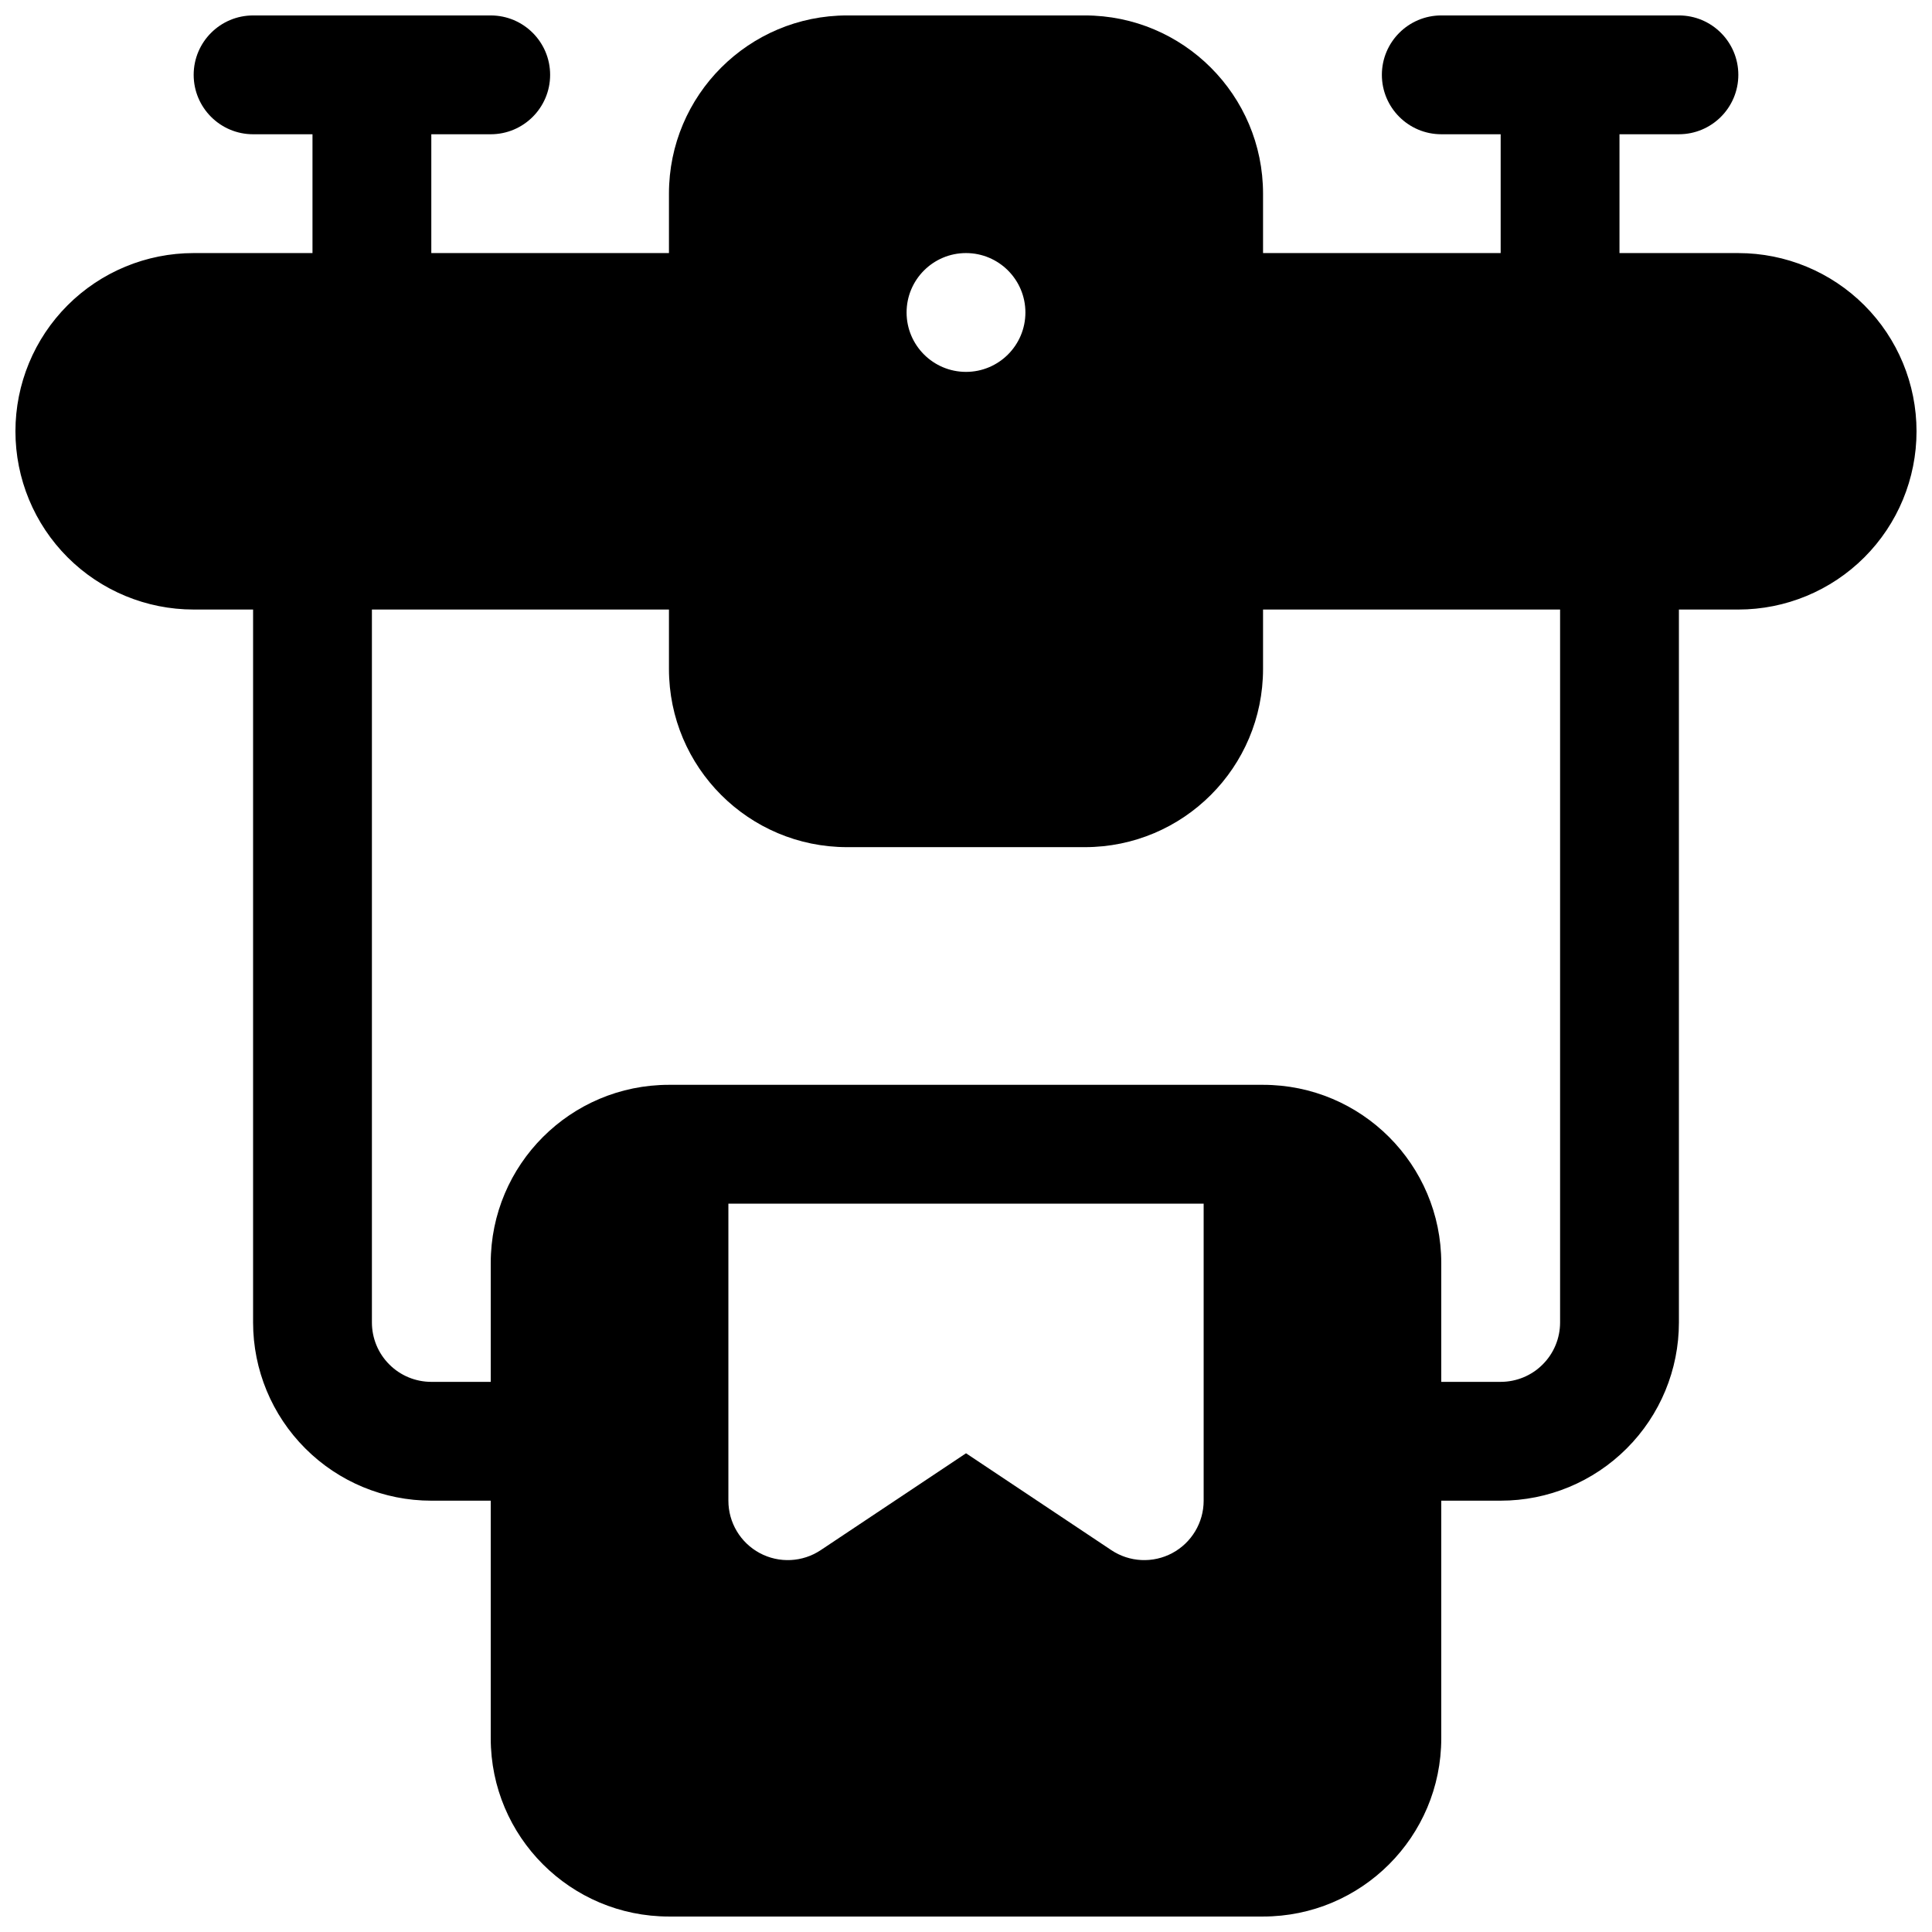 <?xml version="1.0" encoding="UTF-8"?>
<!-- Uploaded to: SVG Repo, www.svgrepo.com, Generator: SVG Repo Mixer Tools -->
<svg width="800px" height="800px" version="1.1" viewBox="144 144 512 512" xmlns="http://www.w3.org/2000/svg">
 <defs>
  <clipPath id="h">
   <path d="m148.09 211h204.91v95h-204.91z"/>
  </clipPath>
  <clipPath id="g">
   <path d="m447 211h204.9v95h-204.9z"/>
  </clipPath>
  <clipPath id="f">
   <path d="m226 148.09h33v78.906h-33z"/>
  </clipPath>
  <clipPath id="e">
   <path d="m541 148.09h33v78.906h-33z"/>
  </clipPath>
  <clipPath id="d">
   <path d="m195 148.09h95v31.906h-95z"/>
  </clipPath>
  <clipPath id="c">
   <path d="m510 148.09h95v31.906h-95z"/>
  </clipPath>
  <clipPath id="b">
   <path d="m321 148.09h158v220.91h-158z"/>
  </clipPath>
  <clipPath id="a">
   <path d="m274 431h252v220.9h-252z"/>
  </clipPath>
 </defs>
 <g clip-path="url(#h)">
  <path d="m352.74 226.81c0-8.695-7.043-15.742-15.73-15.742h-141.7c-12.527 0-24.535 4.973-33.395 13.832-8.863 8.859-13.824 20.871-13.824 33.398 0 12.527 4.961 24.539 13.824 33.398 8.859 8.859 20.867 13.836 33.395 13.836h141.7c8.688 0 15.73-7.051 15.73-15.746z" fill-rule="evenodd"/>
 </g>
 <g clip-path="url(#g)">
  <path d="m651.9 258.3c0 12.527-4.965 24.539-13.828 33.398-8.859 8.859-20.867 13.836-33.395 13.836h-141.7c-8.688 0-15.73-7.051-15.73-15.746v-62.977c0-8.695 7.043-15.742 15.73-15.742h141.7c12.527 0 24.535 4.973 33.395 13.832 8.863 8.859 13.828 20.871 13.828 33.398z" fill-rule="evenodd"/>
 </g>
 <g clip-path="url(#f)">
  <path d="m258.3 211.07v-47.234c0-8.688-7.051-15.742-15.742-15.742s-15.746 7.055-15.746 15.742v47.234c0 8.691 7.055 15.742 15.746 15.742s15.742-7.051 15.742-15.742z" fill-rule="evenodd"/>
 </g>
 <g clip-path="url(#e)">
  <path d="m573.18 211.07v-47.234c0-8.688-7.055-15.742-15.746-15.742-8.688 0-15.742 7.055-15.742 15.742v47.234c0 8.691 7.055 15.742 15.742 15.742 8.691 0 15.746-7.051 15.746-15.742z" fill-rule="evenodd"/>
 </g>
 <g clip-path="url(#d)">
  <path d="m211.07 179.58h62.977c8.691 0 15.742-7.055 15.742-15.746 0-8.688-7.051-15.742-15.742-15.742h-62.977c-8.691 0-15.746 7.055-15.746 15.742 0 8.691 7.055 15.746 15.746 15.746z" fill-rule="evenodd"/>
 </g>
 <g clip-path="url(#c)">
  <path d="m588.93 148.09h-62.977c-8.688 0-15.742 7.055-15.742 15.742 0 8.691 7.055 15.746 15.742 15.746h62.977c8.691 0 15.746-7.055 15.746-15.746 0-8.688-7.055-15.742-15.746-15.742z" fill-rule="evenodd"/>
 </g>
 <path d="m211.07 289.79v204.67c0 12.535 4.977 24.547 13.84 33.395 8.848 8.863 20.859 13.84 33.391 13.84h31.488c8.691 0 15.746-7.055 15.746-15.746 0-8.688-7.055-15.742-15.746-15.742h-31.488c-4.172 0-8.188-1.652-11.129-4.613-2.961-2.945-4.613-6.957-4.613-11.133v-204.67c0-8.691-7.055-15.742-15.746-15.742-8.688 0-15.742 7.051-15.742 15.742z" fill-rule="evenodd"/>
 <path d="m557.44 289.79v204.67c0 4.176-1.652 8.188-4.613 11.133-2.941 2.961-6.957 4.613-11.129 4.613h-31.488c-8.691 0-15.746 7.055-15.746 15.742 0 8.691 7.055 15.746 15.746 15.746h31.488c12.531 0 24.543-4.977 33.395-13.84 8.863-8.848 13.836-20.859 13.836-33.395v-204.67c0-8.691-7.051-15.742-15.742-15.742s-15.746 7.051-15.746 15.742z" fill-rule="evenodd"/>
 <g clip-path="url(#b)">
  <path d="m478.72 195.32c0-26.086-21.145-47.23-47.23-47.23h-62.977c-26.09 0-47.234 21.145-47.234 47.23v125.95c0 26.09 21.145 47.234 47.234 47.234h62.977c26.086 0 47.23-21.145 47.23-47.234zm-78.719 15.746c8.688 0 15.742 7.055 15.742 15.742 0 8.691-7.055 15.746-15.742 15.746-8.691 0-15.746-7.055-15.746-15.746 0-8.688 7.055-15.742 15.746-15.742z" fill-rule="evenodd"/>
 </g>
 <g clip-path="url(#a)">
  <path d="m321.28 431.49h157.44c26.086 0 47.23 21.145 47.23 47.23v125.95c0 26.086-21.145 47.23-47.23 47.23h-157.44c-26.086 0-47.23-21.145-47.23-47.23v-125.95c0-26.086 21.145-47.23 47.23-47.23zm141.7 31.488h-125.95v78.719c0 5.809 3.195 11.145 8.312 13.887 5.117 2.738 11.336 2.441 16.168-0.789l38.496-25.66 38.492 25.66c4.832 3.231 11.055 3.527 16.168 0.789 5.117-2.742 8.316-8.078 8.316-13.887z" fill-rule="evenodd"/>
 </g>
</svg>